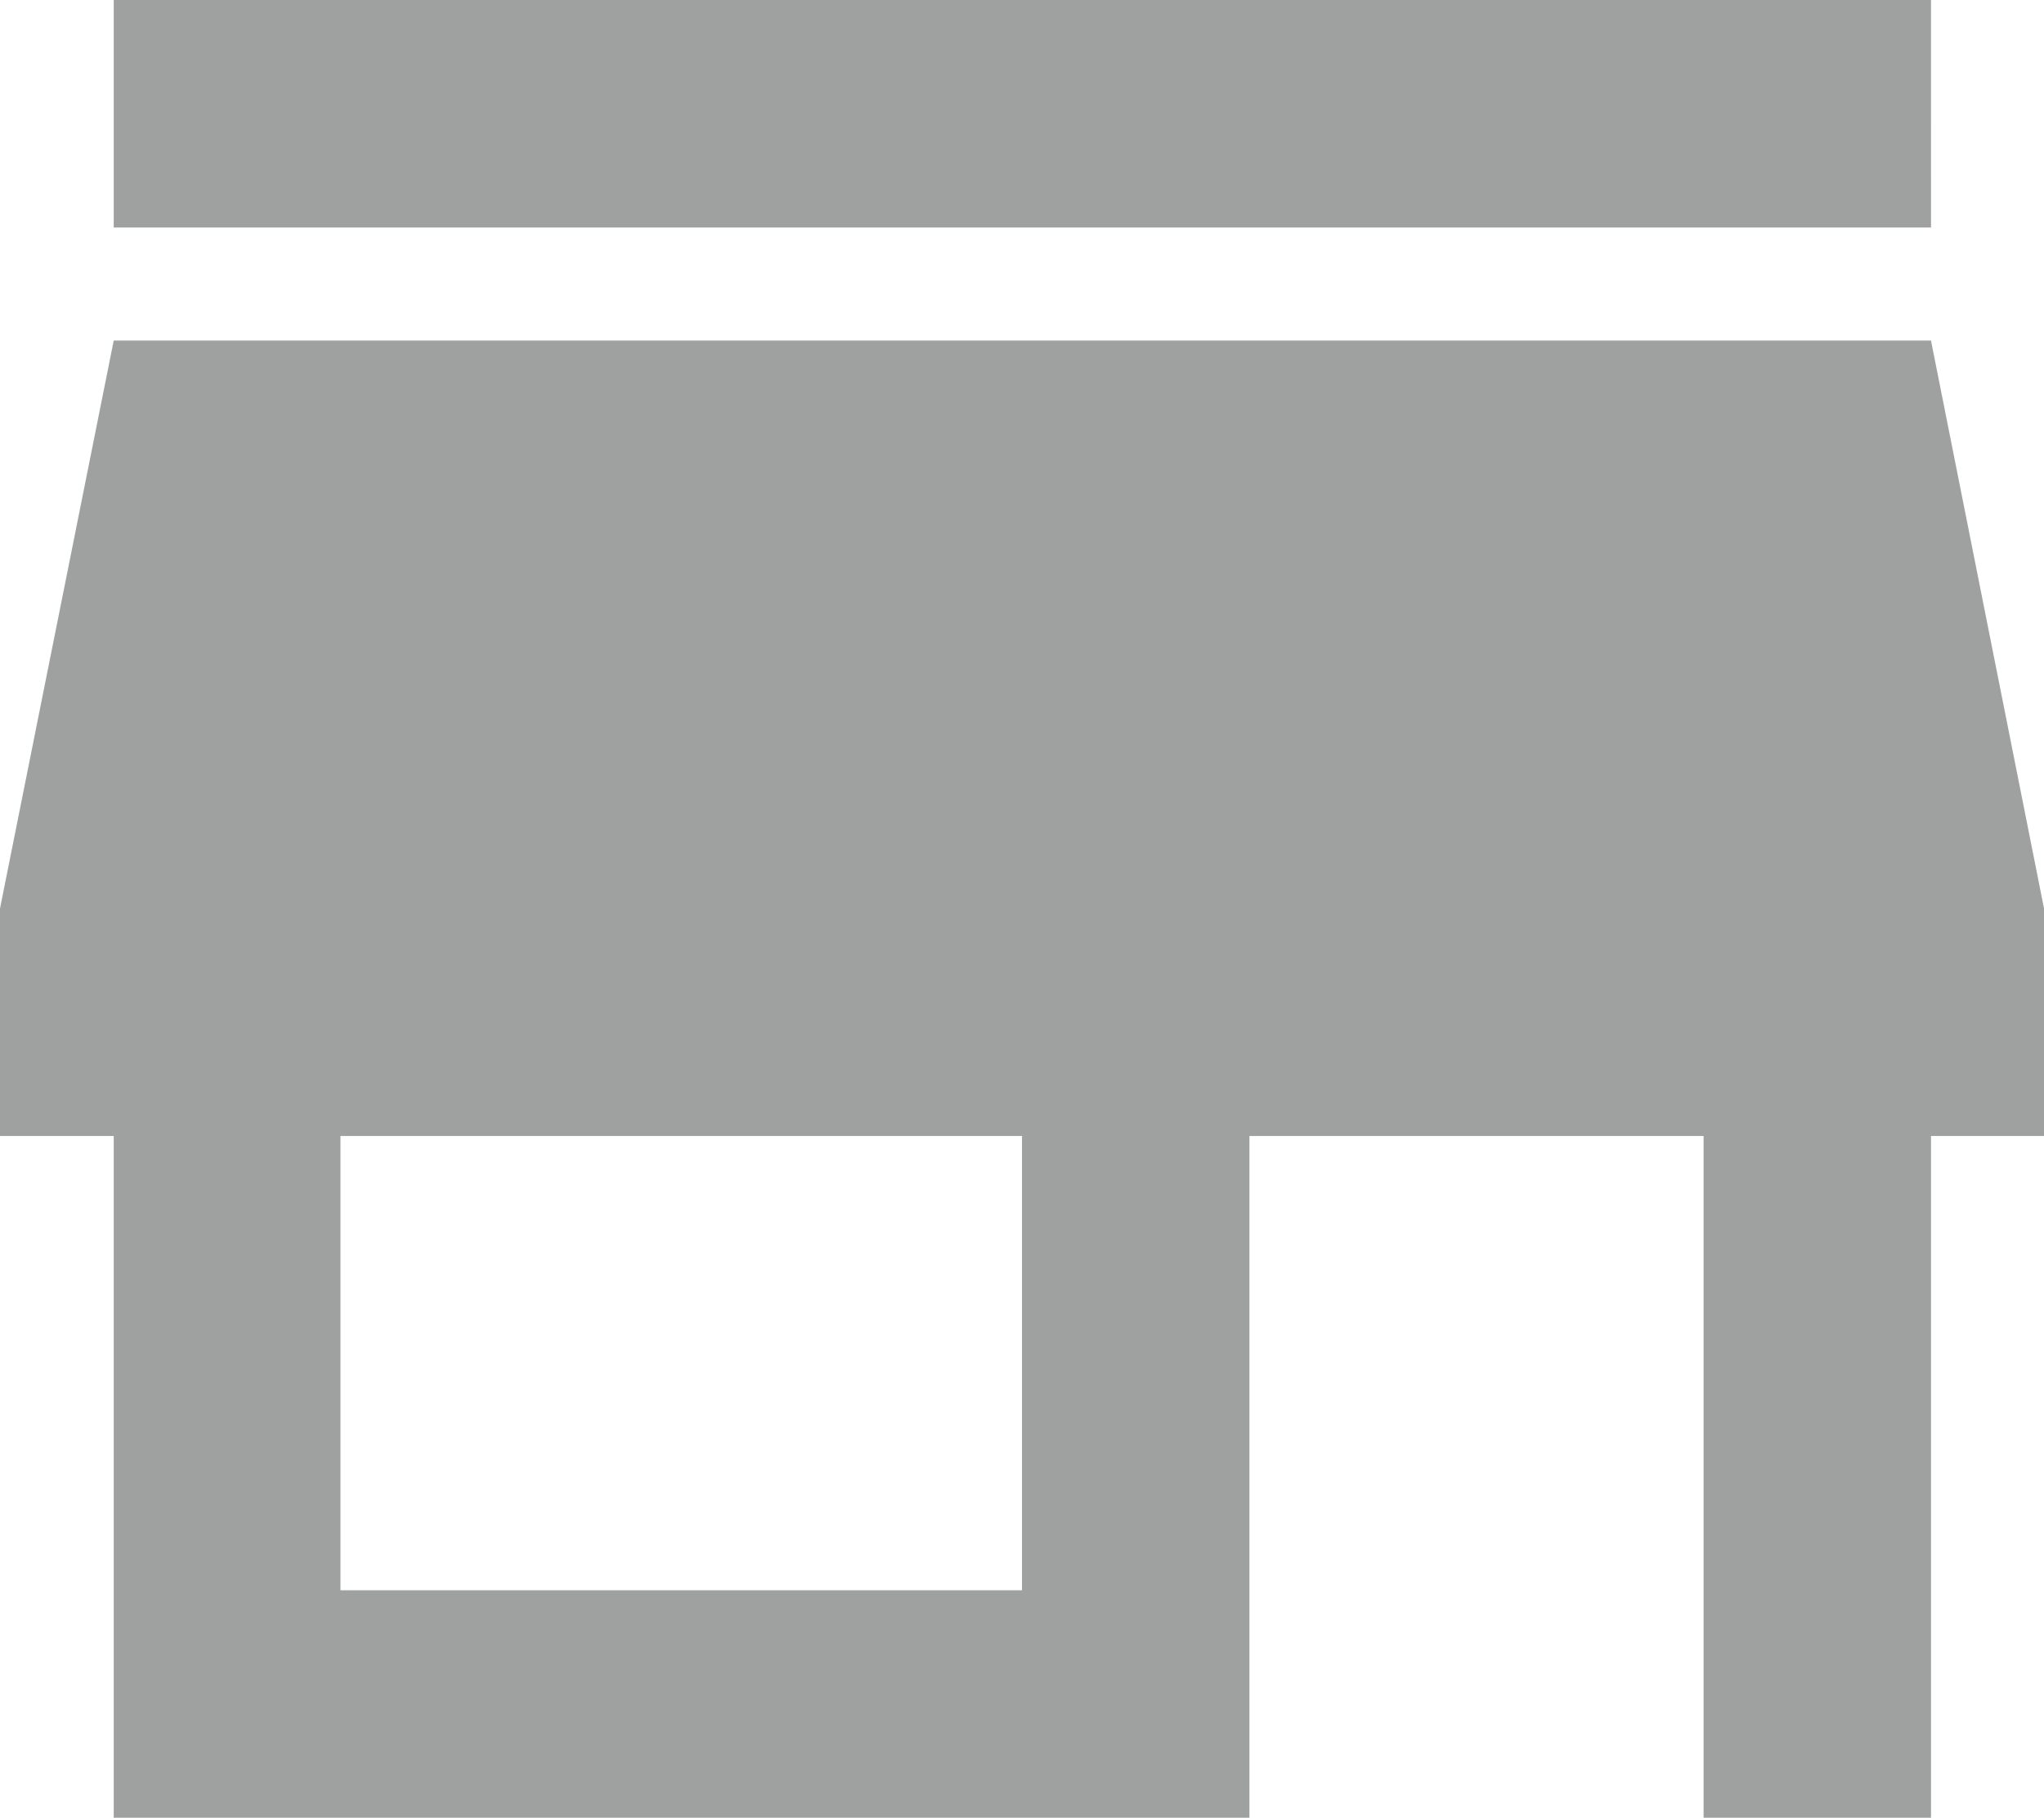 <svg xmlns="http://www.w3.org/2000/svg" width="72.33" height="64.307"><path d="M68.331 0H4.024v8.049h64.308zm4 40.189v-8.048l-4-20.094H4.024L0 32.141v8.048h4.024v24.118h40.189V40.189h16.071v24.118h8.048V40.189zM36.166 56.26H12.048V40.189h24.118zm0 0" fill="#9fa1a1"/></svg>